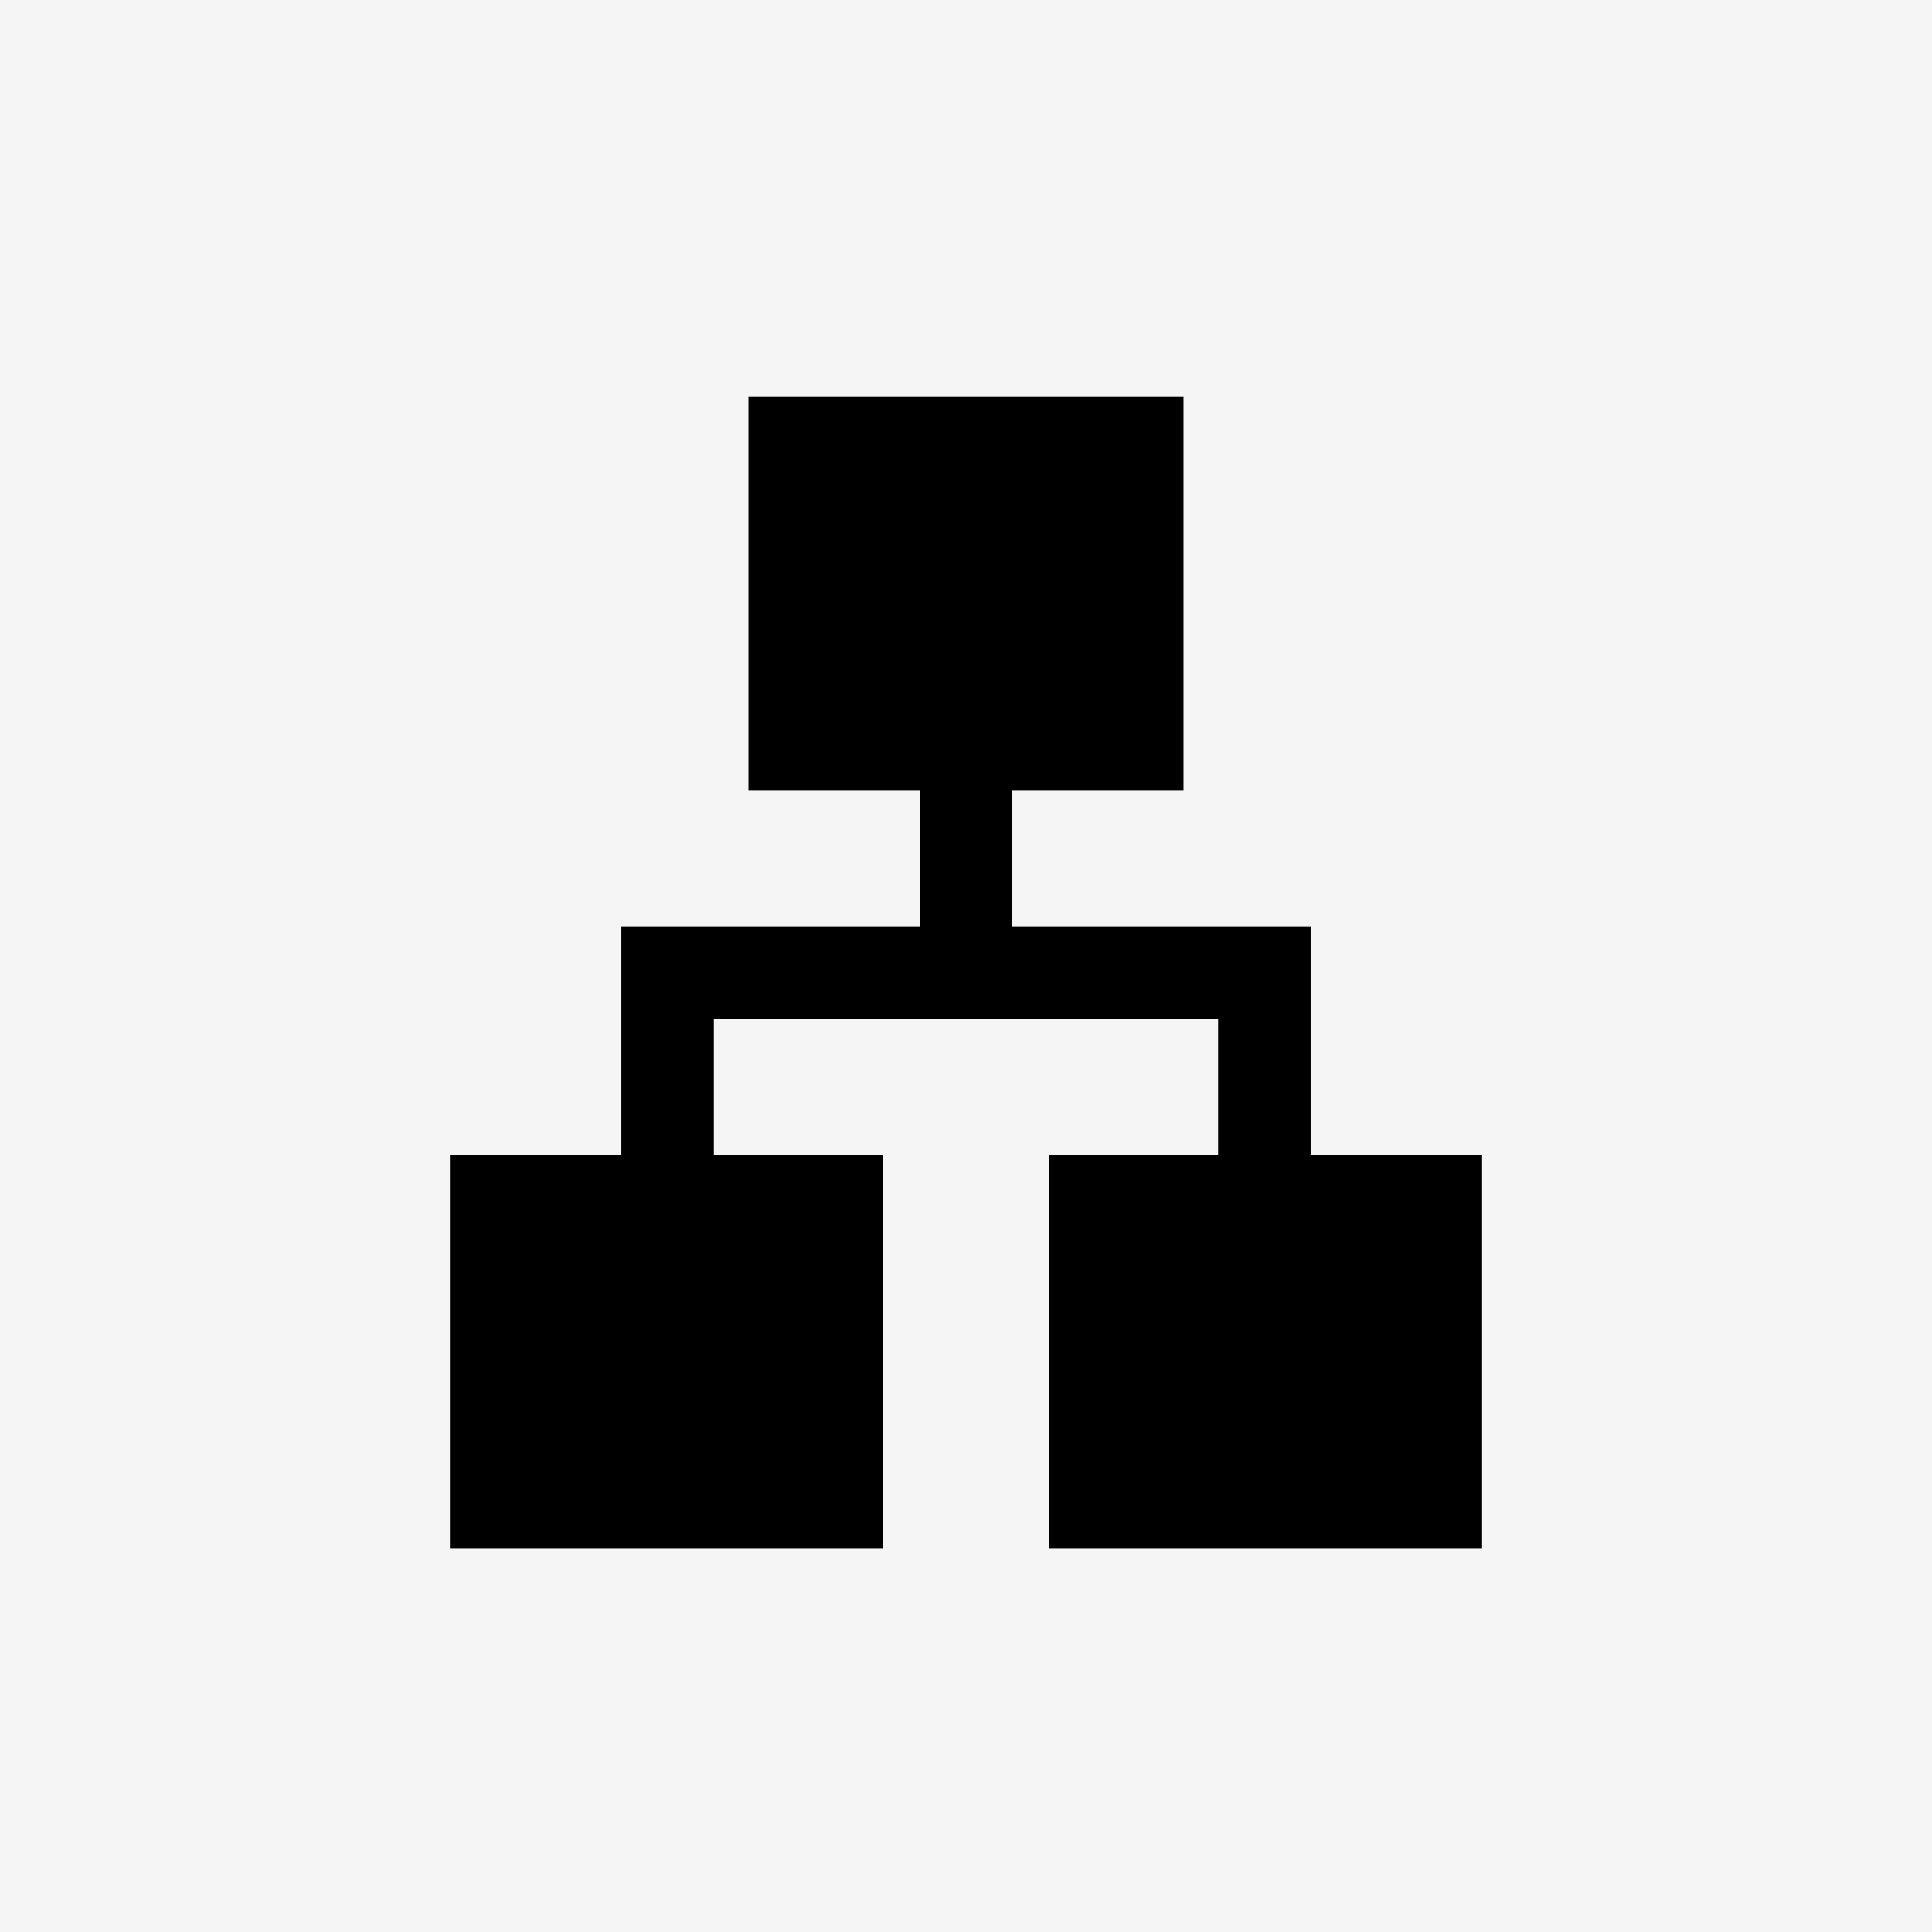 <svg width="146" height="146" viewBox="0 0 146 146" fill="none" xmlns="http://www.w3.org/2000/svg">
<rect x="0" y="0" width="146" height="146" fill="#808080" stroke="none"/>
<g clip-path="url(#clip0_6_10)">
<rect width="146" height="146" fill="#F5F5F5"/>
<rect width="146" height="146" fill="#F5F5F5"/>
<path d="M34 117V87.292H46.958V70H69.518V59.708H56.561V30H89.439V59.708H76.482V70H99.043V87.292H112V117H79.249V87.292H92.053V77H53.947V87.292H66.751V117H34Z" fill="black"/>
</g>
<defs>
<clipPath id="clip0_6_10">
<rect width="146" height="146" fill="white"/>
</clipPath>
</defs>
</svg>
